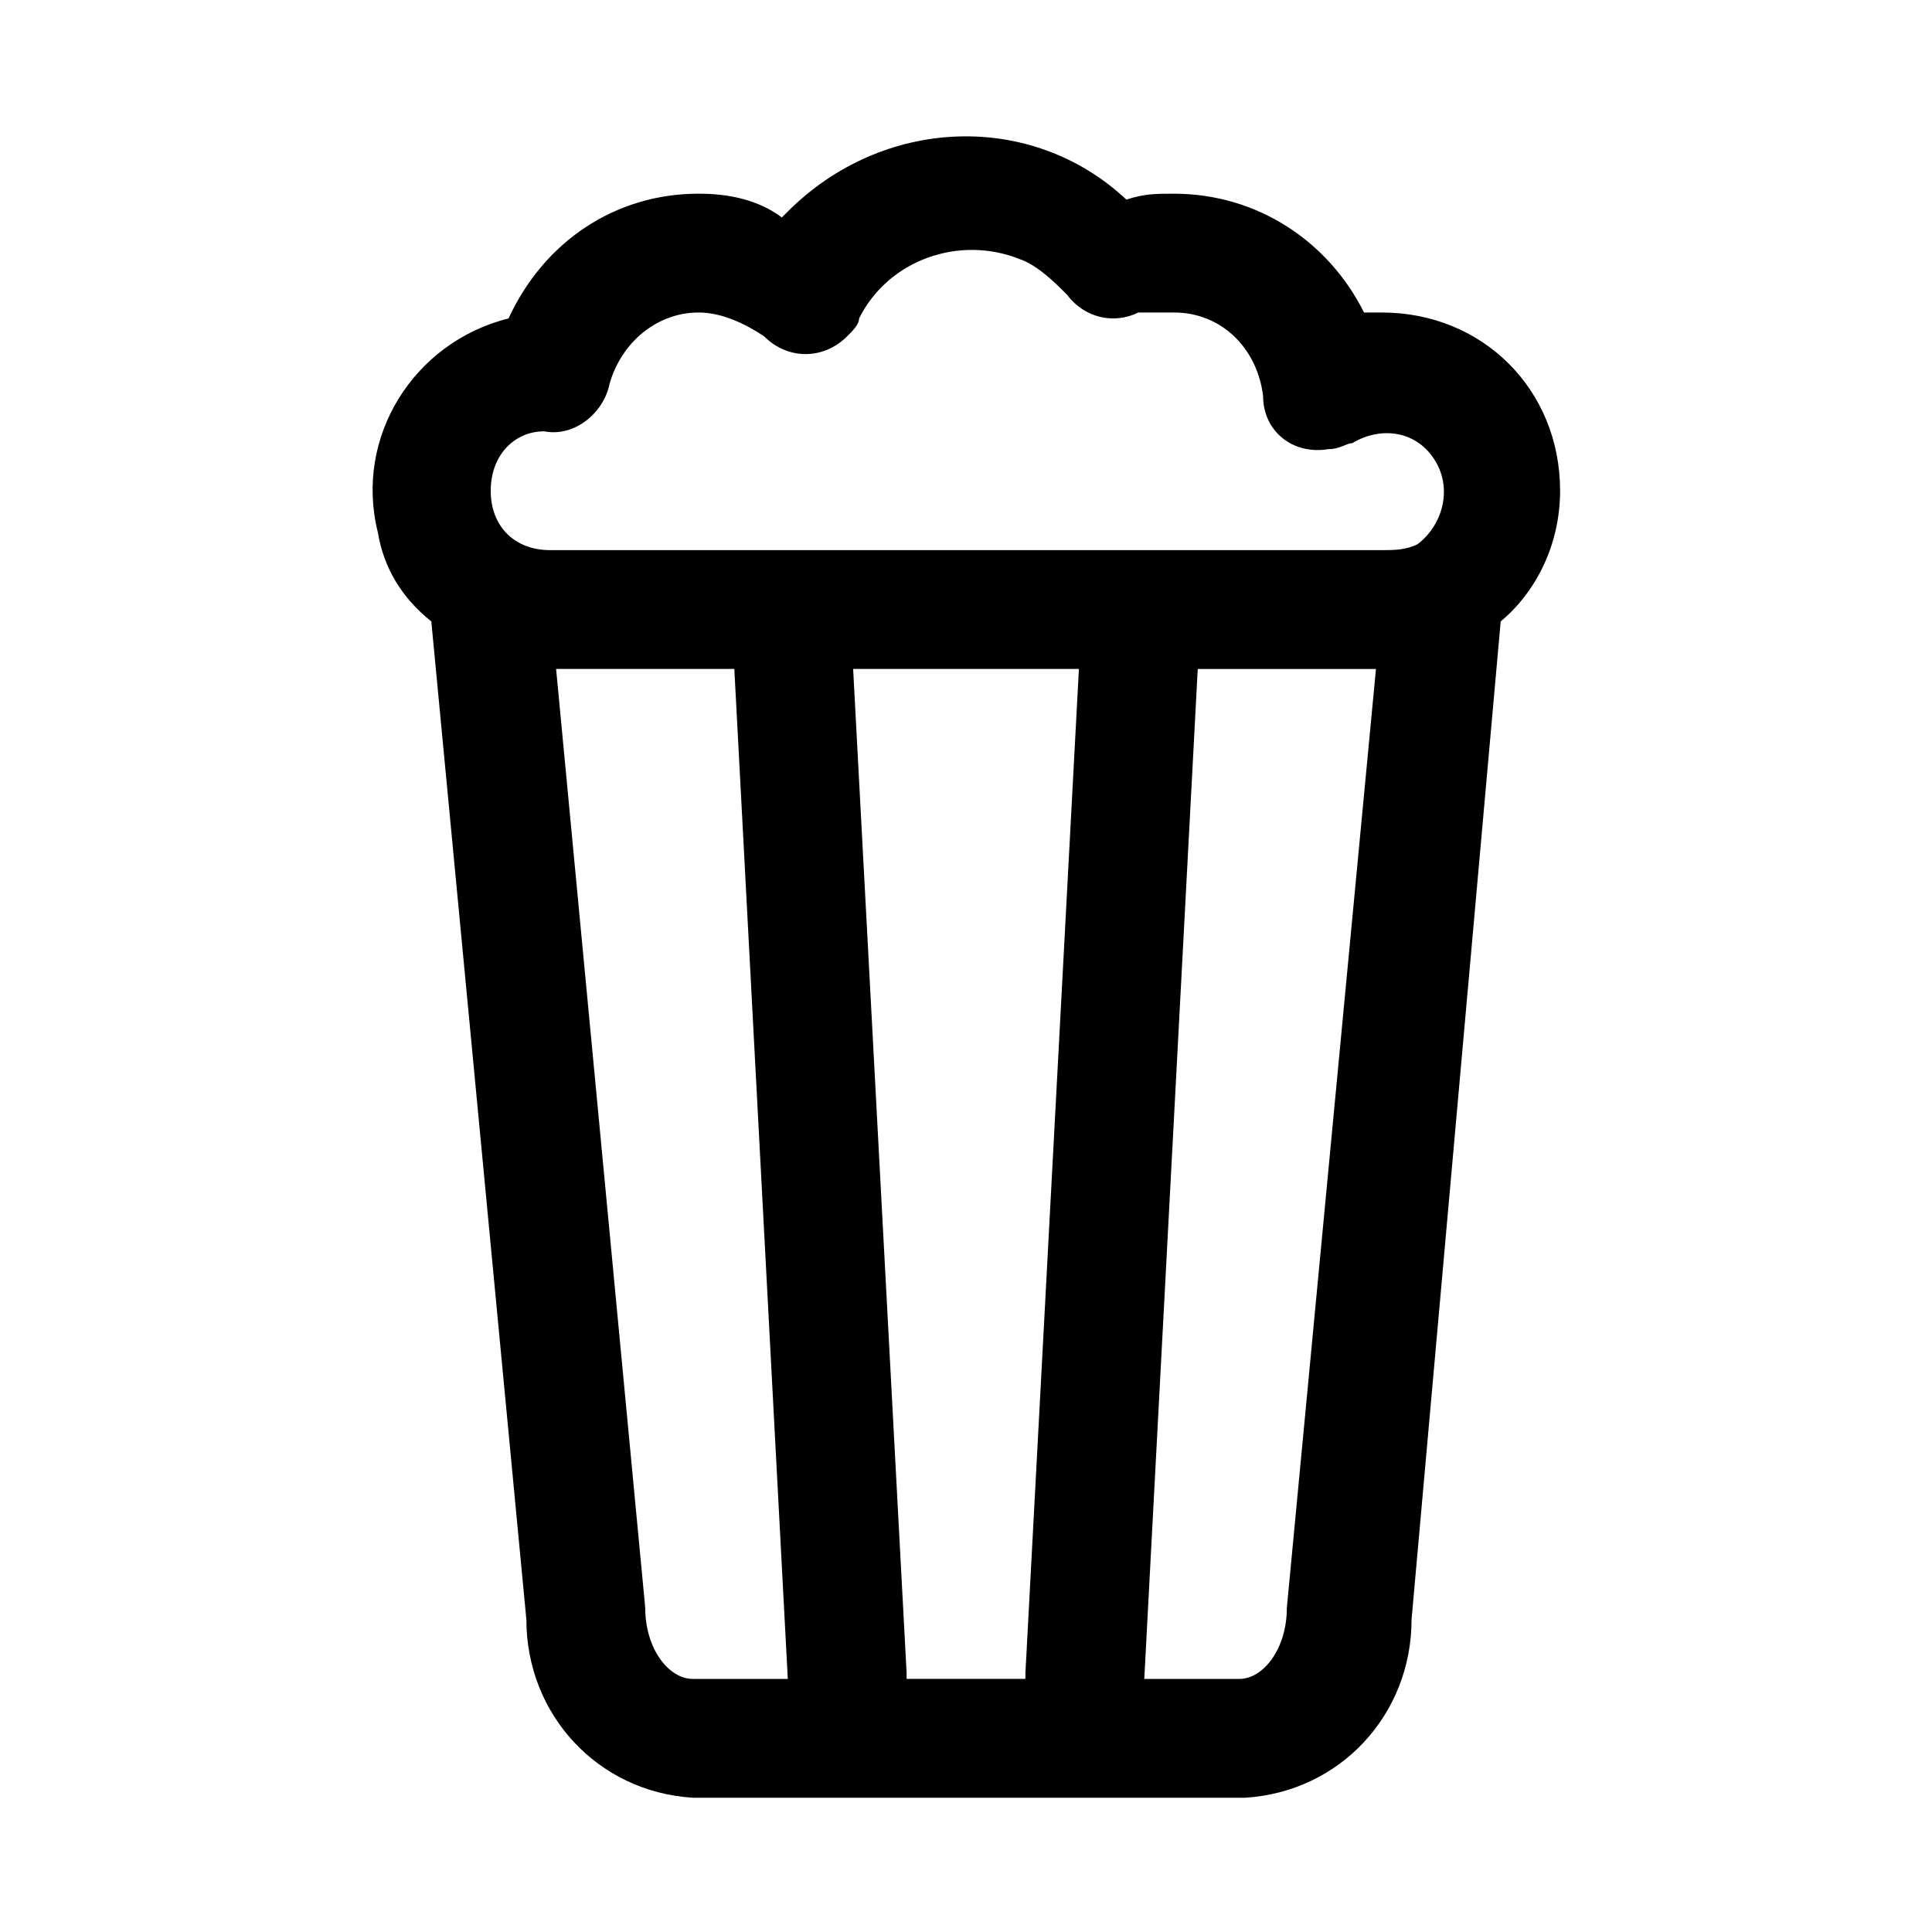 <?xml version="1.0" encoding="UTF-8"?>
<!-- Uploaded to: SVG Repo, www.svgrepo.com, Generator: SVG Repo Mixer Tools -->
<svg fill="#000000" width="800px" height="800px" version="1.1" viewBox="144 144 512 512" xmlns="http://www.w3.org/2000/svg">
 <path d="m557.44 274.05c0-26.766-20.469-47.23-47.23-47.23h-4.723c-9.445-18.895-28.34-31.488-50.383-31.488-4.723 0-7.871 0-12.594 1.574-25.191-23.617-64.551-22.043-89.742 3.148l-1.574 1.574c-6.297-4.727-14.168-6.301-22.043-6.301-22.043 0-40.934 12.594-50.383 33.062-25.191 6.297-40.934 31.488-34.637 56.68 1.578 9.445 6.301 17.32 14.172 23.617l25.191 264.5c0 25.191 18.895 45.656 44.082 47.23h146.42c25.191-1.574 44.082-22.043 44.082-47.23l23.621-264.5c9.445-7.871 15.742-20.469 15.742-34.637zm-269.22-15.746c7.871 1.574 15.742-4.723 17.32-12.594 3.148-11.02 12.594-18.895 23.613-18.895 6.297 0 12.594 3.148 17.32 6.297 6.297 6.297 15.742 6.297 22.043 0 1.574-1.574 3.148-3.148 3.148-4.723 7.871-15.742 26.766-22.043 42.508-15.742 4.723 1.574 9.445 6.297 12.594 9.445 4.723 6.297 12.594 7.871 18.895 4.723h9.445c12.594 0 22.043 9.445 23.617 22.043 0 9.445 7.871 15.742 17.32 14.168 3.148 0 4.723-1.574 6.297-1.574 7.871-4.723 17.316-3.148 22.039 4.727 4.723 7.871 1.574 17.32-4.723 22.043-3.148 1.57-6.297 1.57-9.445 1.57h-220.42c-9.445 0-15.742-6.297-15.742-15.742s6.297-15.746 14.168-15.746zm141.7 62.977-14.172 266.07v1.574h-31.488v-1.574l-14.168-266.07zm-114.93 248.76-23.617-248.76h47.23l14.172 267.65h-25.191c-6.297 0-12.594-7.871-12.594-18.891zm170.04 0c0 11.02-6.297 18.891-12.594 18.891h-25.191l14.168-267.65h47.23z"/>
</svg>